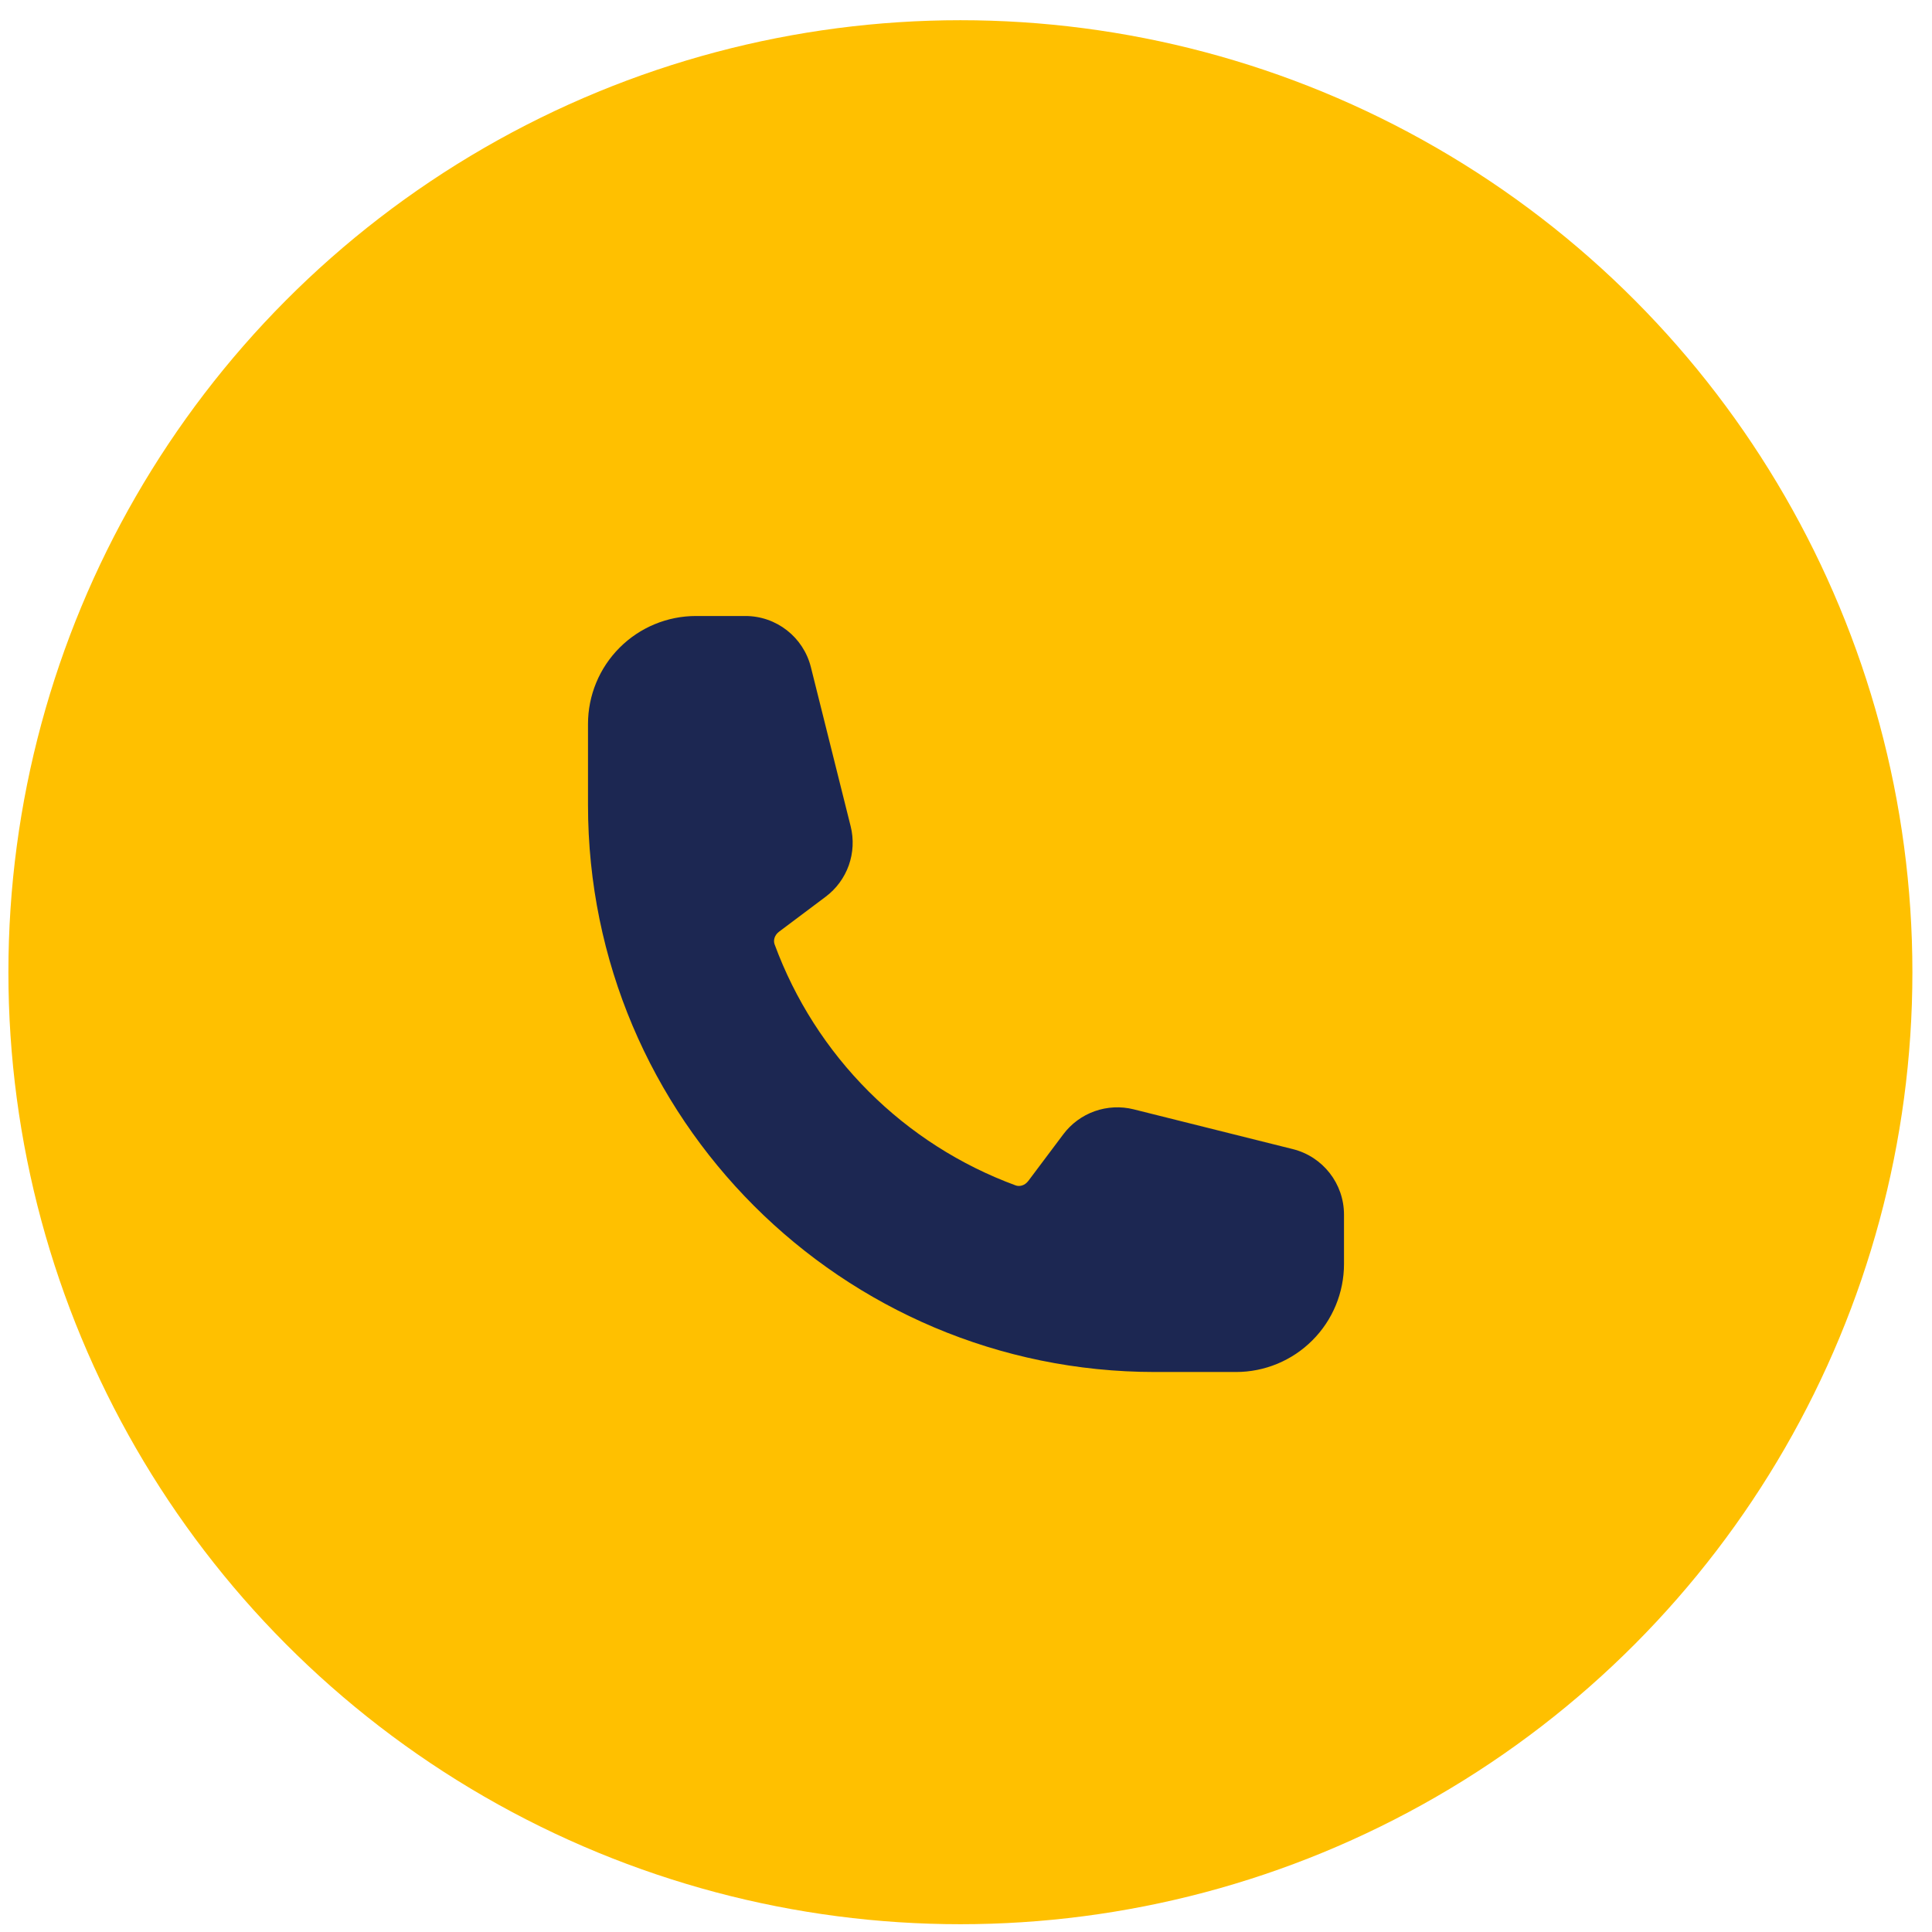 <svg width="69" height="69" viewBox="0 0 69 69" fill="none" xmlns="http://www.w3.org/2000/svg">
<circle cx="34.3" cy="34.722" r="34" fill="#FFC000"/>
<path fill-rule="evenodd" clip-rule="evenodd" d="M21 25.857C21 24.834 21.406 23.853 22.13 23.13C22.853 22.406 23.834 22 24.857 22H26.621C27.727 22 28.691 22.753 28.96 23.826L30.381 29.512C30.496 29.973 30.472 30.457 30.314 30.904C30.155 31.351 29.868 31.741 29.488 32.026L27.826 33.273C27.652 33.403 27.615 33.593 27.664 33.726C28.39 35.699 29.535 37.491 31.022 38.978C32.509 40.465 34.301 41.611 36.274 42.336C36.407 42.385 36.596 42.348 36.727 42.174L37.974 40.512C38.259 40.132 38.649 39.845 39.096 39.686C39.543 39.528 40.027 39.504 40.488 39.619L46.174 41.04C47.247 41.309 48 42.273 48 43.38V45.143C48 46.166 47.594 47.147 46.87 47.87C46.147 48.594 45.166 49 44.143 49H41.25C30.067 49 21 39.933 21 28.75V25.857Z" fill="#1C2752"/>
</svg>
